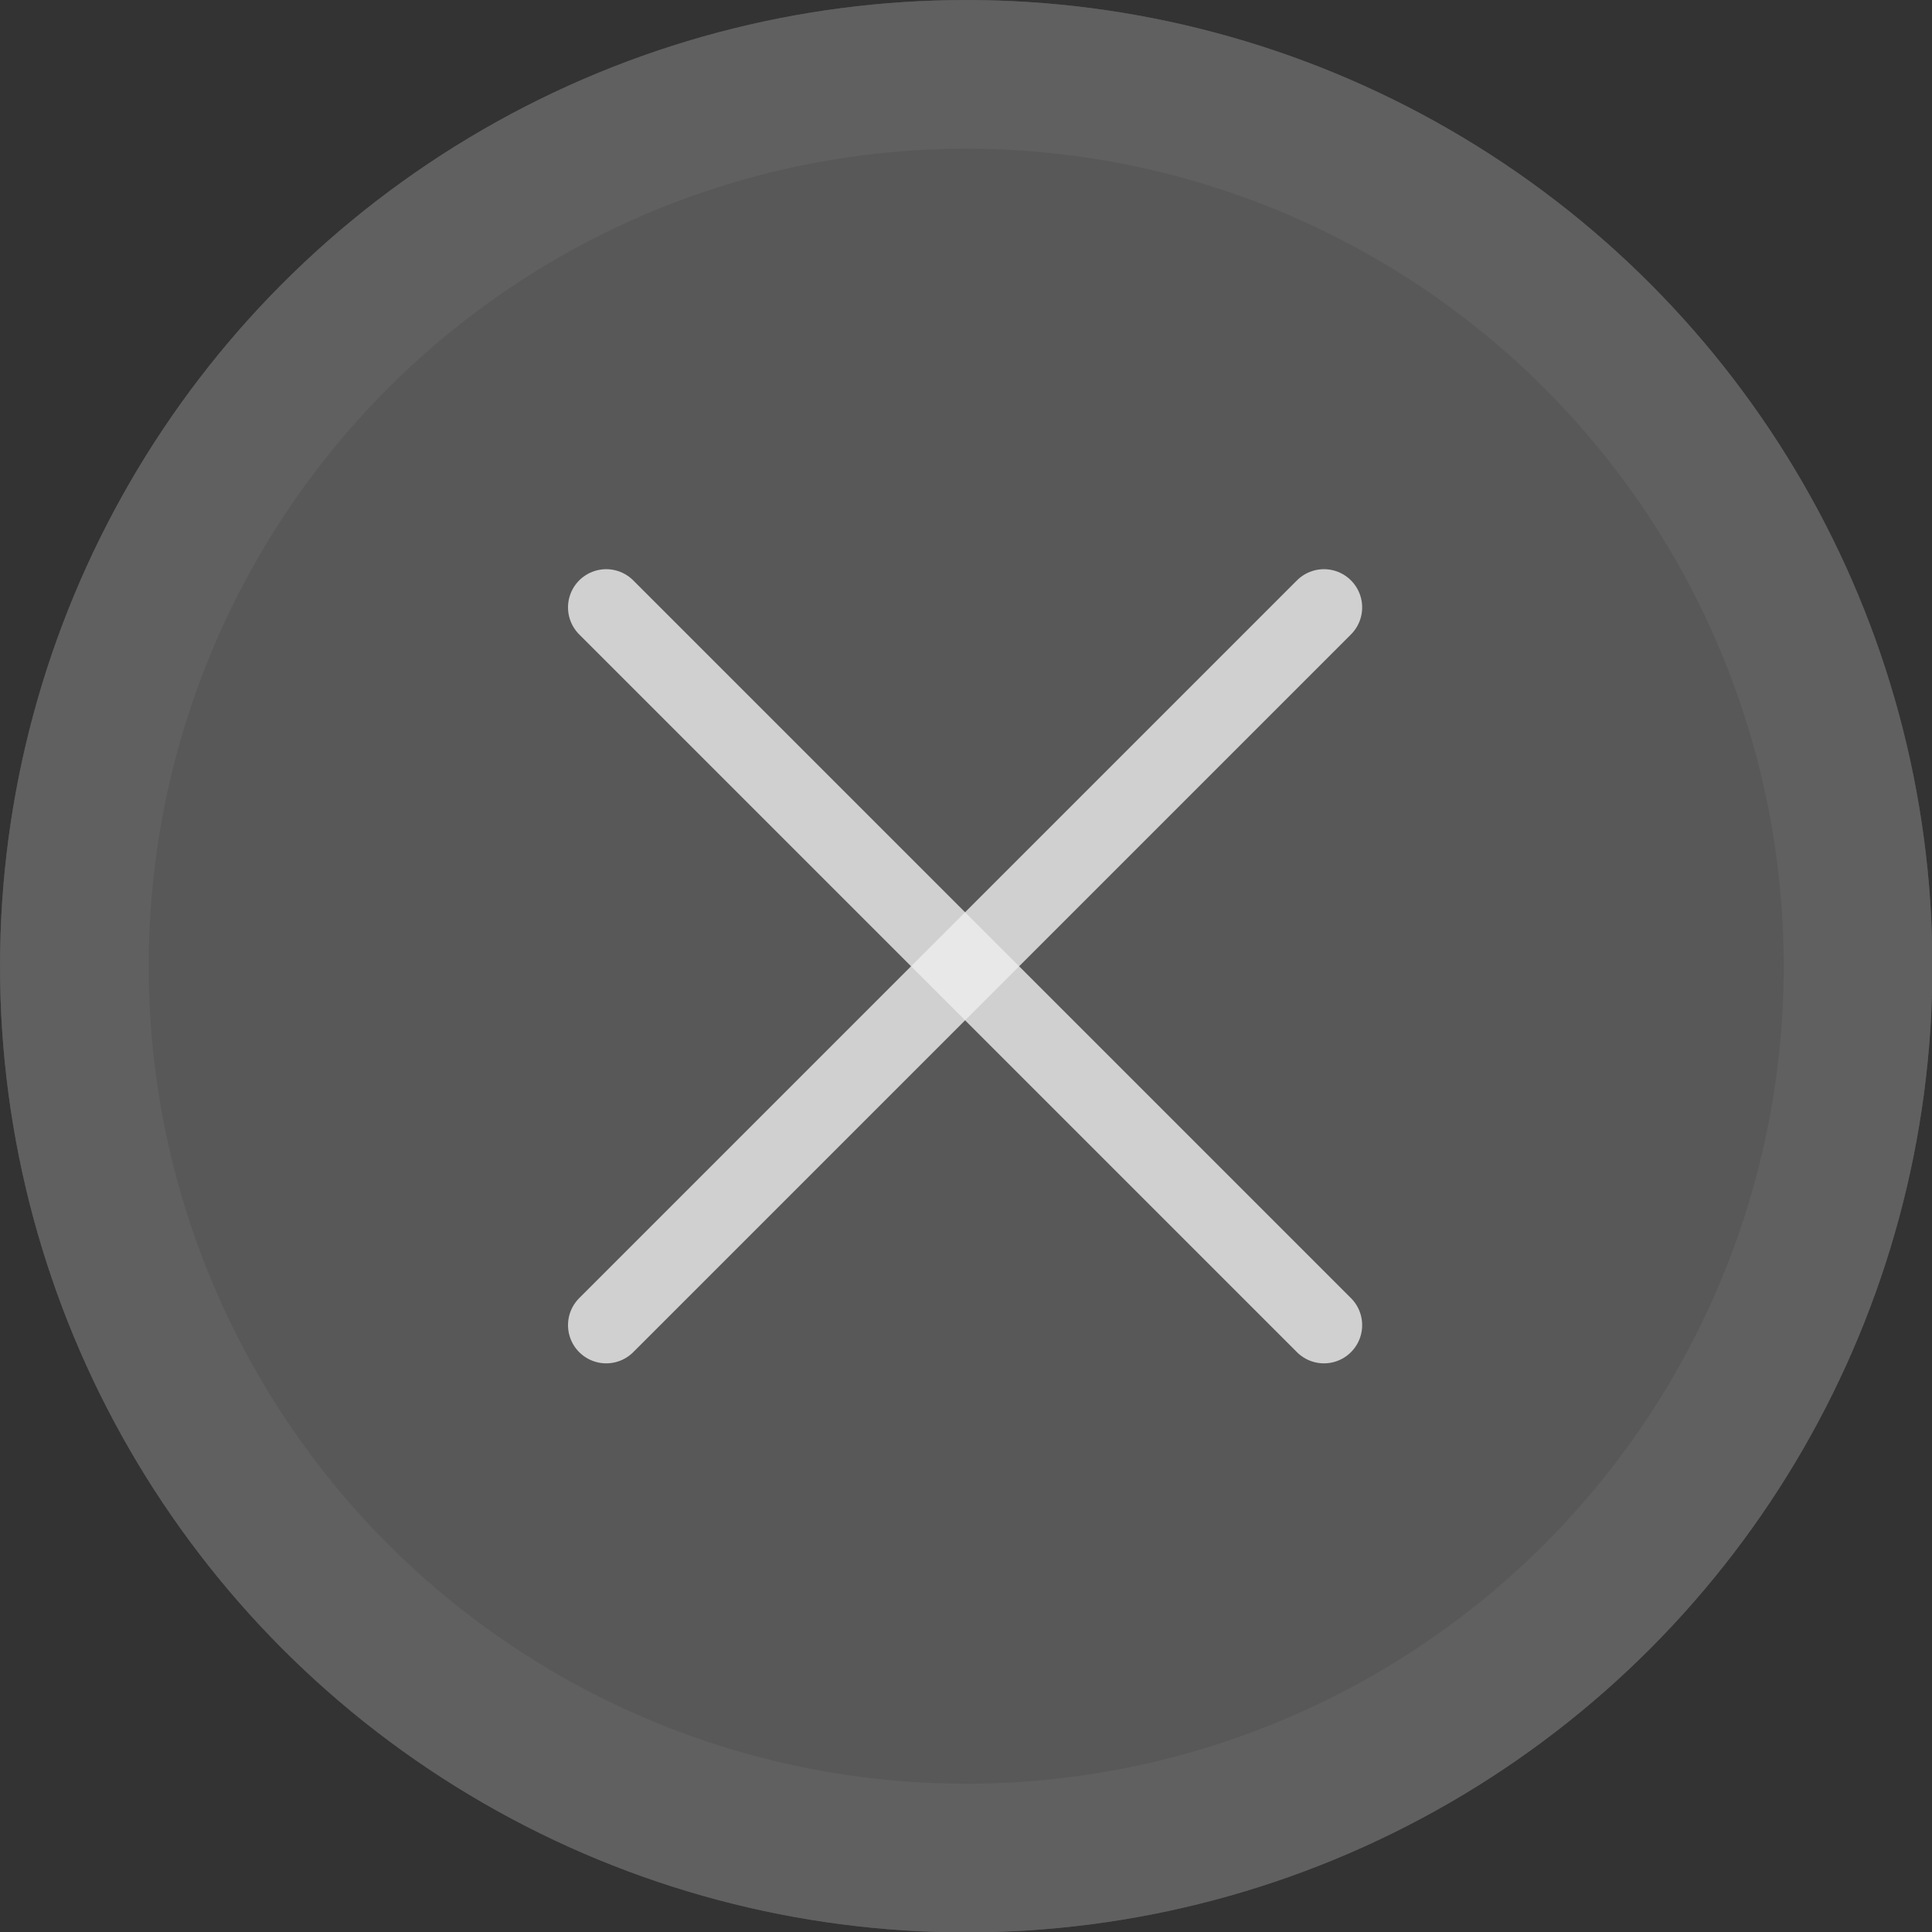 <svg width="18" height="18" viewBox="0 0 18 18" fill="none" xmlns="http://www.w3.org/2000/svg">
<rect x="0" y="0" width="18" height="18" fill="#333333" stroke="none"/>
<circle cx="9.002" cy="9.002" r="9.002" fill="#626262" fill-opacity="0.8"/>
<circle cx="9.002" cy="9.002" r="8.309" stroke="#626262" stroke-opacity="0.8" stroke-width="1.385"/>
<path d="M12.335 12.346L5.648 5.659" stroke="#EDEDED" stroke-opacity="0.8" stroke-width="0.712" stroke-linecap="round" stroke-linejoin="round"/>
<path d="M12.335 5.659L5.648 12.346" stroke="#EDEDED" stroke-opacity="0.8" stroke-width="0.712" stroke-linecap="round" stroke-linejoin="round"/>
</svg>
